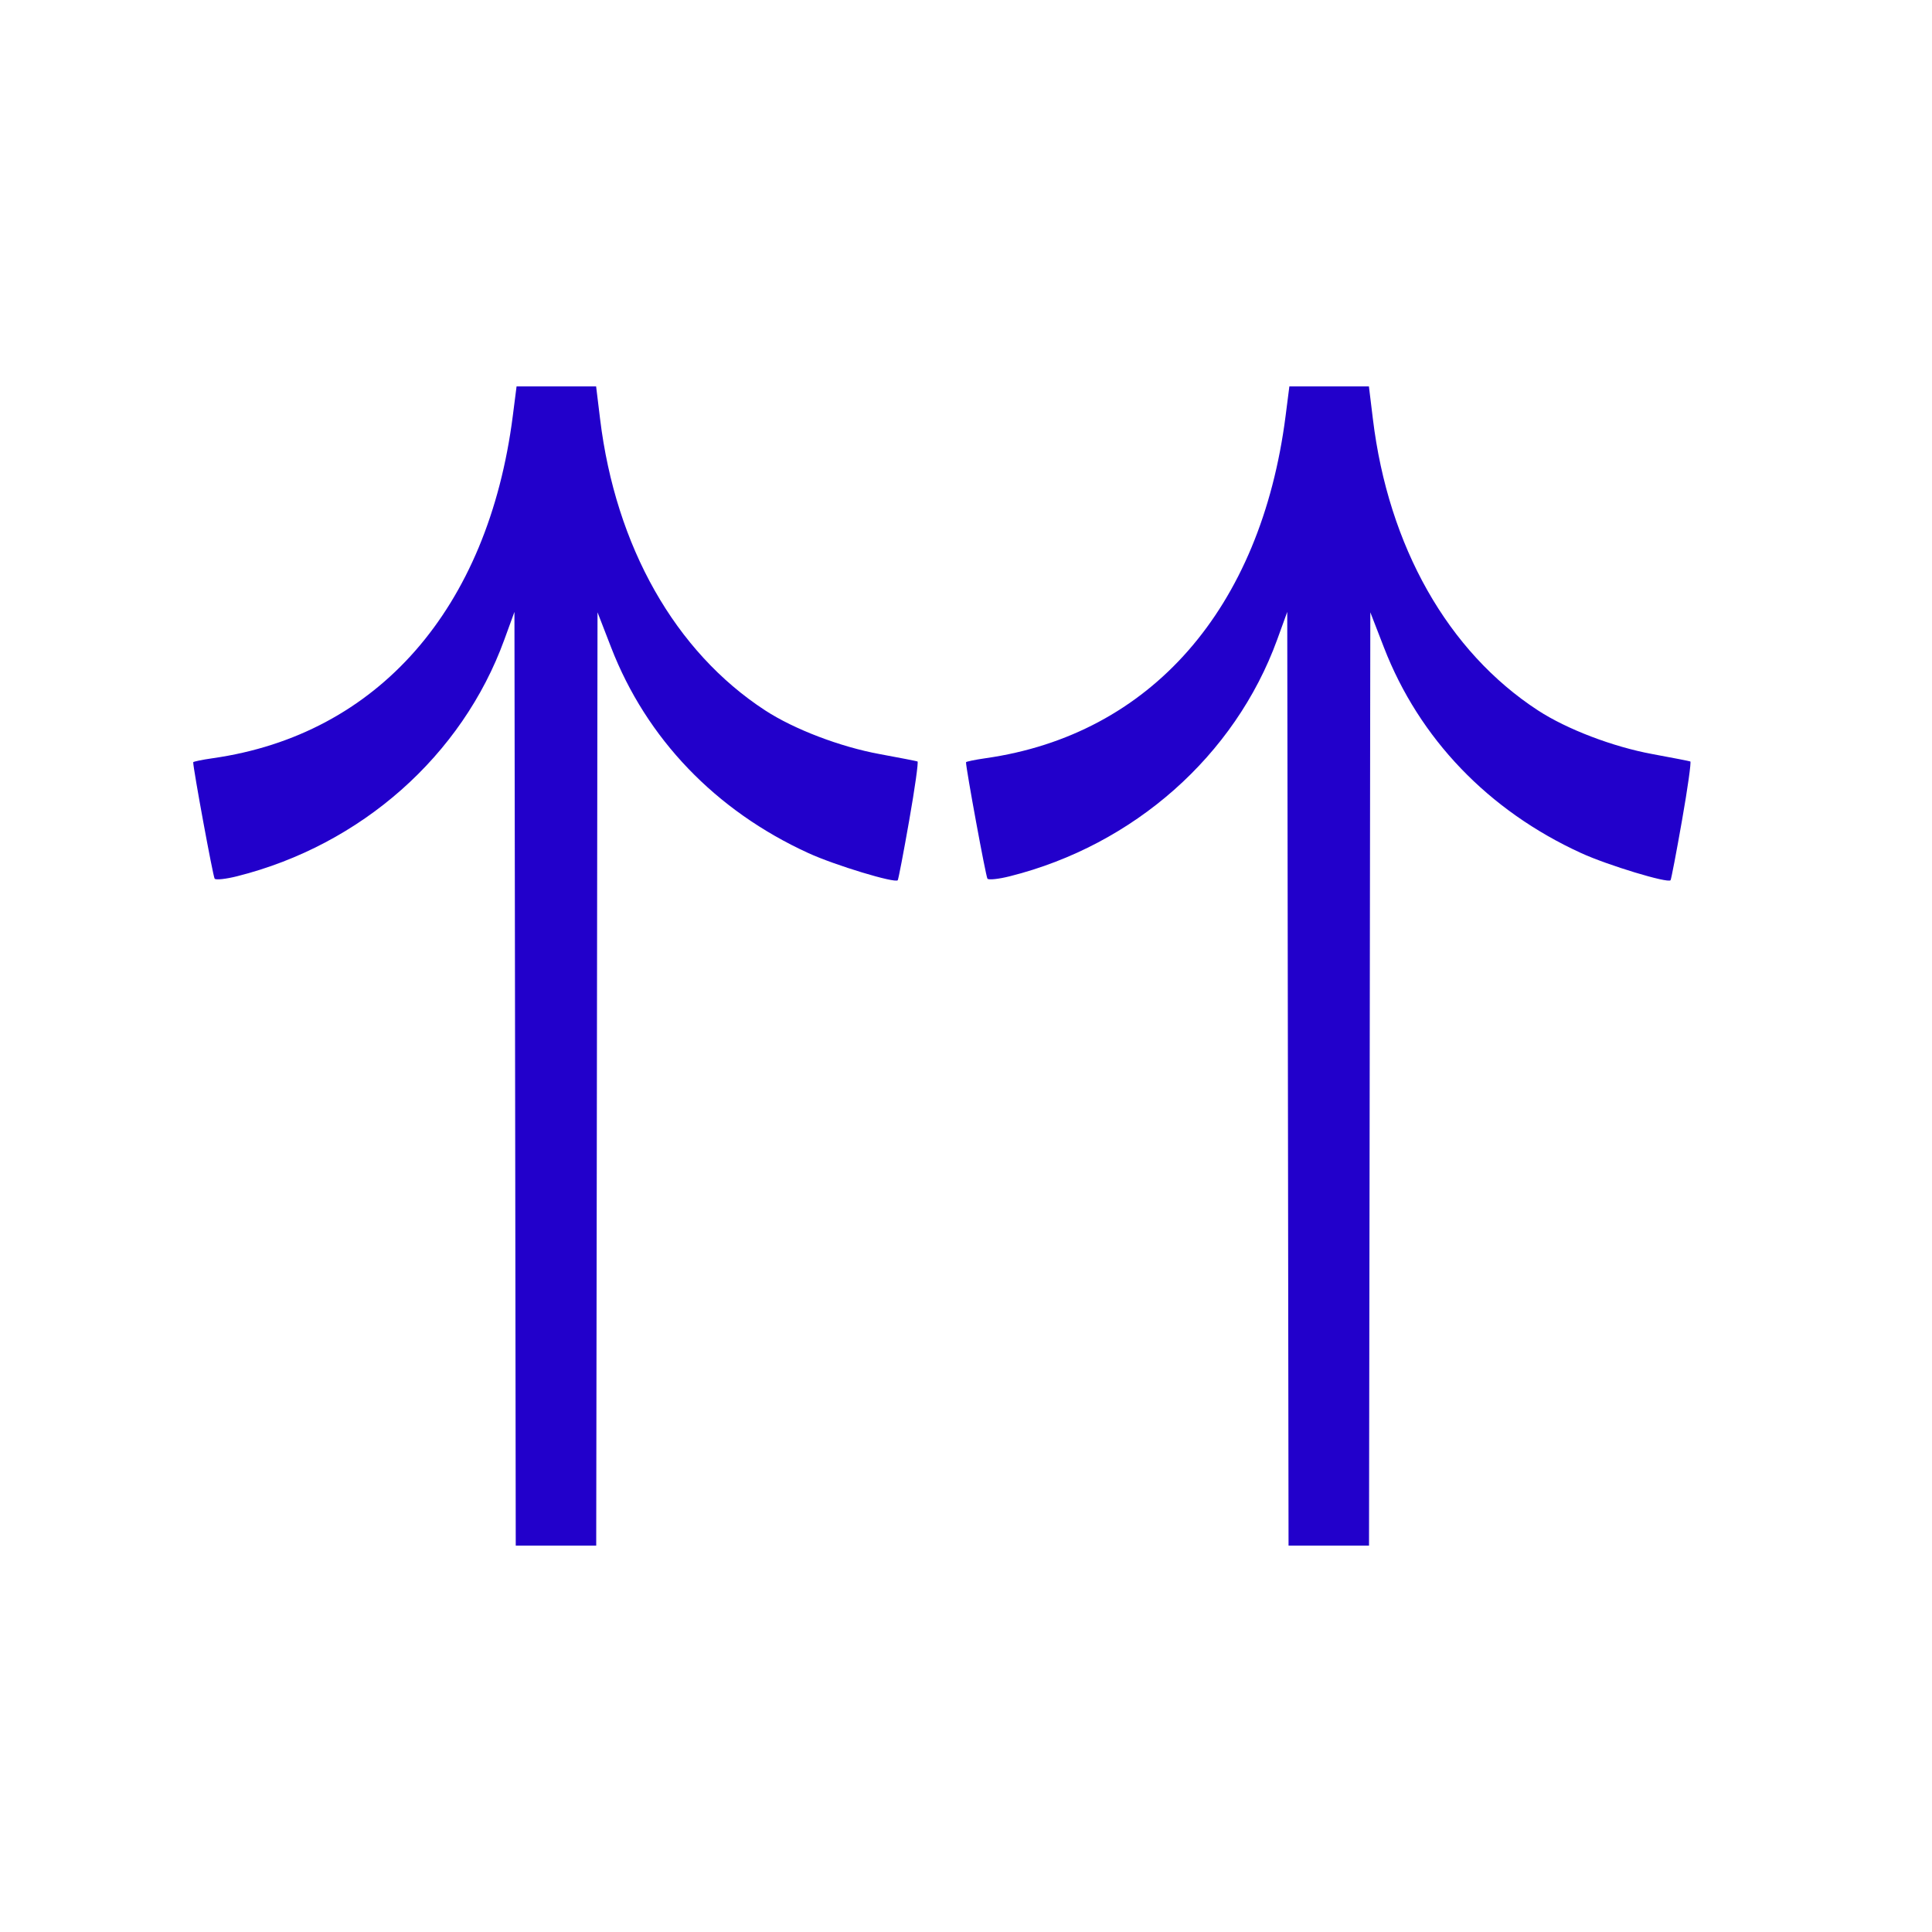 <svg width="40" height="40" viewBox="0 0 40 40" fill="none" xmlns="http://www.w3.org/2000/svg">
<path d="M18.587 18.224C18.601 18.205 18.708 17.648 18.824 16.986C18.941 16.323 19.018 15.774 18.996 15.765C18.975 15.757 18.623 15.688 18.215 15.613C17.396 15.463 16.44 15.098 15.842 14.708C13.979 13.494 12.745 11.315 12.424 8.673L12.342 8L11.519 8L10.695 8L10.617 8.61C10.105 12.606 7.822 15.211 4.406 15.698C4.182 15.73 4 15.768 4 15.782C4 15.917 4.411 18.15 4.444 18.192C4.467 18.223 4.676 18.2 4.908 18.142C7.477 17.496 9.568 15.646 10.441 13.245L10.651 12.669L10.668 24.511L10.678 32L12.344 32L12.355 24.492L12.371 12.677L12.653 13.405C13.383 15.291 14.815 16.784 16.738 17.663C17.286 17.914 18.534 18.292 18.587 18.224Z" fill="#2200CB"/>
<path d="M34.587 18.224C34.601 18.205 34.708 17.648 34.824 16.986C34.941 16.323 35.018 15.774 34.996 15.765C34.975 15.757 34.623 15.688 34.215 15.613C33.397 15.463 32.44 15.098 31.842 14.708C29.979 13.494 28.744 11.315 28.424 8.673L28.342 8L27.519 8L26.695 8L26.617 8.61C26.105 12.606 23.822 15.211 20.406 15.698C20.183 15.73 20 15.768 20 15.782C20 15.917 20.411 18.15 20.444 18.192C20.467 18.223 20.677 18.2 20.908 18.142C23.477 17.496 25.567 15.646 26.442 13.245L26.651 12.669L26.668 24.511L26.678 32L28.344 32L28.355 24.492L28.371 12.677L28.653 13.405C29.383 15.291 30.815 16.784 32.738 17.663C33.286 17.914 34.534 18.292 34.587 18.224Z" fill="#2200CB"/>
</svg>
